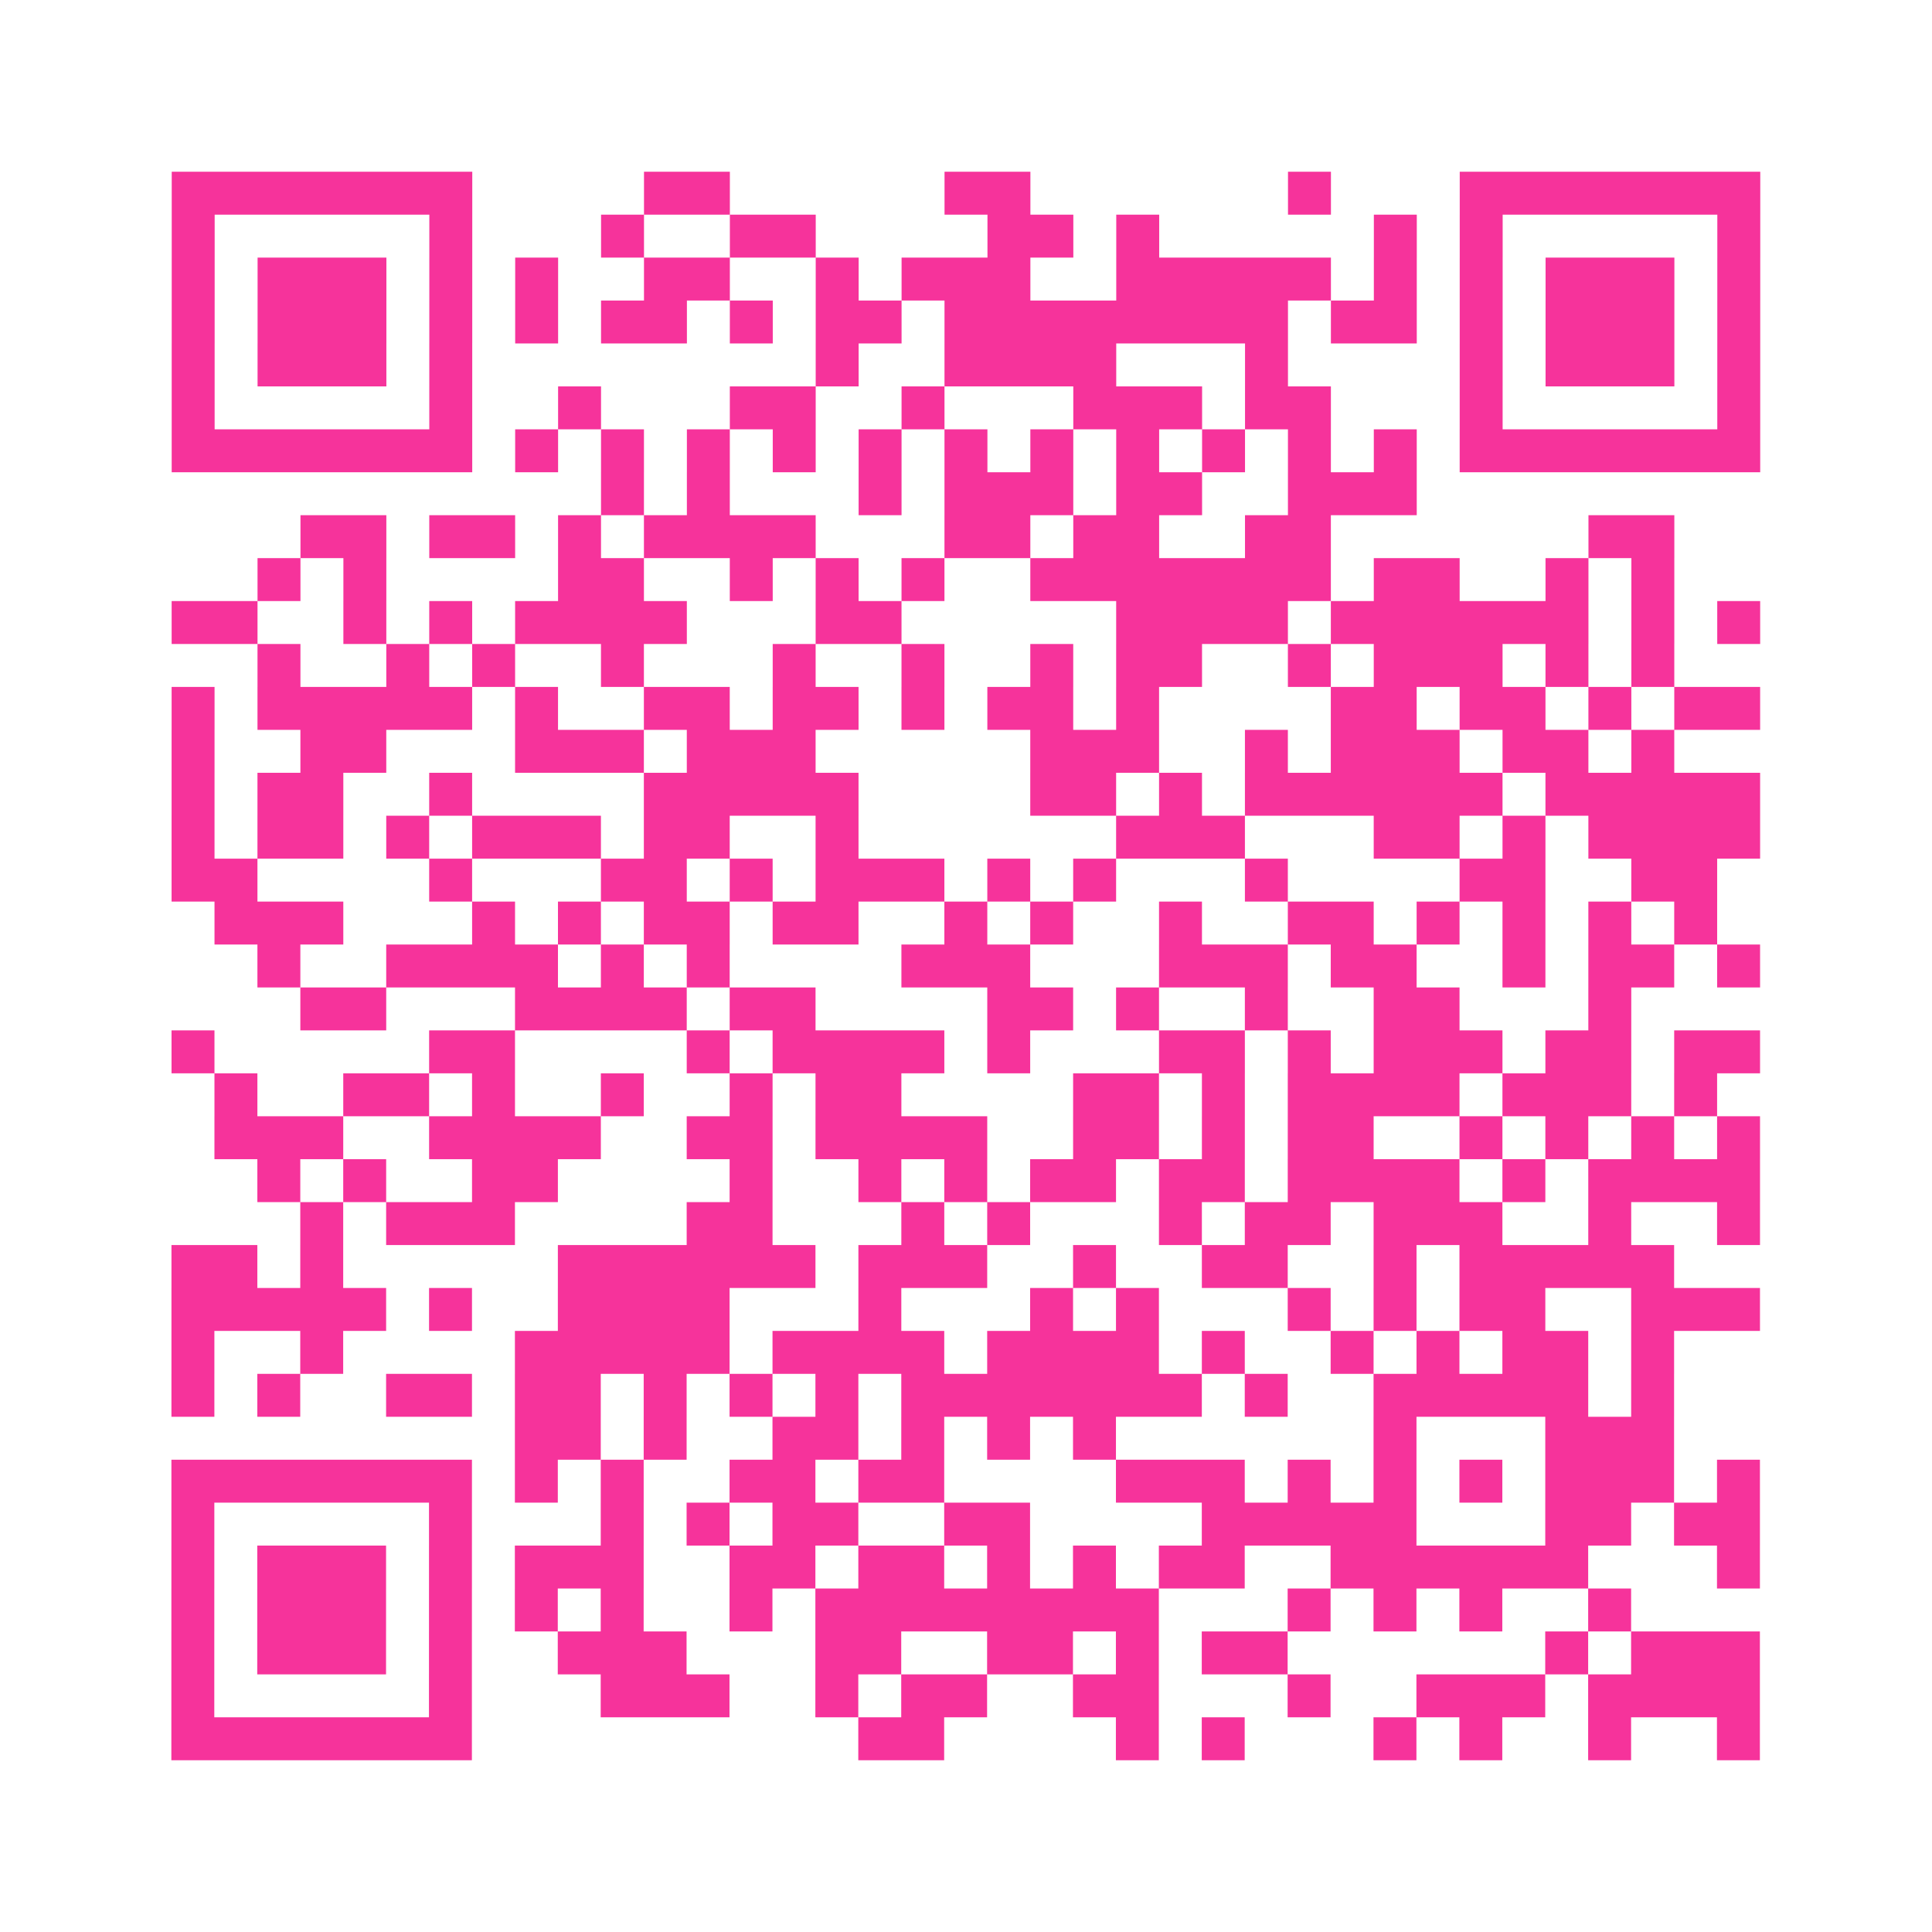 <?xml version="1.0" encoding="UTF-8"?>
<svg xmlns="http://www.w3.org/2000/svg" viewBox="0 0 45 45" class="pyqrcode"><path fill="transparent" d="M0 0h45v45h-45z"/><path stroke="#f6339b" class="pyqrline" d="M4 4.5h7m4 0h2m5 0h2m6 0h1m3 0h7m-37 1h1m5 0h1m3 0h1m2 0h2m4 0h2m1 0h1m5 0h1m1 0h1m5 0h1m-37 1h1m1 0h3m1 0h1m1 0h1m2 0h2m2 0h1m1 0h3m2 0h5m1 0h1m1 0h1m1 0h3m1 0h1m-37 1h1m1 0h3m1 0h1m1 0h1m1 0h2m1 0h1m1 0h2m1 0h8m1 0h2m1 0h1m1 0h3m1 0h1m-37 1h1m1 0h3m1 0h1m8 0h1m2 0h4m3 0h1m4 0h1m1 0h3m1 0h1m-37 1h1m5 0h1m2 0h1m3 0h2m2 0h1m3 0h3m1 0h2m3 0h1m5 0h1m-37 1h7m1 0h1m1 0h1m1 0h1m1 0h1m1 0h1m1 0h1m1 0h1m1 0h1m1 0h1m1 0h1m1 0h1m1 0h7m-27 1h1m1 0h1m3 0h1m1 0h3m1 0h2m2 0h3m-26 1h2m1 0h2m1 0h1m1 0h4m3 0h2m1 0h2m2 0h2m6 0h2m-33 1h1m1 0h1m4 0h2m2 0h1m1 0h1m1 0h1m2 0h7m1 0h2m2 0h1m1 0h1m-35 1h2m2 0h1m1 0h1m1 0h4m3 0h2m5 0h4m1 0h6m1 0h1m1 0h1m-35 1h1m2 0h1m1 0h1m2 0h1m3 0h1m2 0h1m2 0h1m1 0h2m2 0h1m1 0h3m1 0h1m1 0h1m-35 1h1m1 0h5m1 0h1m2 0h2m1 0h2m1 0h1m1 0h2m1 0h1m4 0h2m1 0h2m1 0h1m1 0h2m-37 1h1m2 0h2m3 0h3m1 0h3m5 0h3m2 0h1m1 0h3m1 0h2m1 0h1m-35 1h1m1 0h2m2 0h1m4 0h5m4 0h2m1 0h1m1 0h6m1 0h5m-37 1h1m1 0h2m1 0h1m1 0h3m1 0h2m2 0h1m6 0h3m3 0h2m1 0h1m1 0h4m-37 1h2m4 0h1m3 0h2m1 0h1m1 0h3m1 0h1m1 0h1m3 0h1m4 0h2m2 0h2m-35 1h3m3 0h1m1 0h1m1 0h2m1 0h2m2 0h1m1 0h1m2 0h1m2 0h2m1 0h1m1 0h1m1 0h1m1 0h1m-34 1h1m2 0h4m1 0h1m1 0h1m4 0h3m3 0h3m1 0h2m2 0h1m1 0h2m1 0h1m-34 1h2m3 0h4m1 0h2m4 0h2m1 0h1m2 0h1m2 0h2m3 0h1m-34 1h1m5 0h2m4 0h1m1 0h4m1 0h1m3 0h2m1 0h1m1 0h3m1 0h2m1 0h2m-36 1h1m2 0h2m1 0h1m2 0h1m2 0h1m1 0h2m4 0h2m1 0h1m1 0h4m1 0h3m1 0h1m-35 1h3m2 0h4m2 0h2m1 0h4m2 0h2m1 0h1m1 0h2m2 0h1m1 0h1m1 0h1m1 0h1m-35 1h1m1 0h1m2 0h2m4 0h1m2 0h1m1 0h1m1 0h2m1 0h2m1 0h4m1 0h1m1 0h4m-34 1h1m1 0h3m4 0h2m3 0h1m1 0h1m3 0h1m1 0h2m1 0h3m2 0h1m2 0h1m-37 1h2m1 0h1m5 0h6m1 0h3m2 0h1m2 0h2m2 0h1m1 0h5m-35 1h5m1 0h1m2 0h4m3 0h1m3 0h1m1 0h1m3 0h1m1 0h1m1 0h2m2 0h3m-37 1h1m2 0h1m4 0h5m1 0h4m1 0h4m1 0h1m2 0h1m1 0h1m1 0h2m1 0h1m-35 1h1m1 0h1m2 0h2m1 0h2m1 0h1m1 0h1m1 0h1m1 0h7m1 0h1m2 0h5m1 0h1m-27 1h2m1 0h1m2 0h2m1 0h1m1 0h1m1 0h1m6 0h1m3 0h3m-35 1h7m1 0h1m1 0h1m2 0h2m1 0h2m4 0h3m1 0h1m1 0h1m1 0h1m1 0h3m1 0h1m-37 1h1m5 0h1m3 0h1m1 0h1m1 0h2m2 0h2m4 0h5m3 0h2m1 0h2m-37 1h1m1 0h3m1 0h1m1 0h3m2 0h2m1 0h2m1 0h1m1 0h1m1 0h2m2 0h6m3 0h1m-37 1h1m1 0h3m1 0h1m1 0h1m1 0h1m2 0h1m1 0h8m3 0h1m1 0h1m1 0h1m2 0h1m-34 1h1m1 0h3m1 0h1m2 0h3m3 0h2m2 0h2m1 0h1m1 0h2m6 0h1m1 0h3m-37 1h1m5 0h1m3 0h3m2 0h1m1 0h2m2 0h2m3 0h1m2 0h3m1 0h4m-37 1h7m9 0h2m4 0h1m1 0h1m3 0h1m1 0h1m2 0h1m2 0h1"/></svg>

